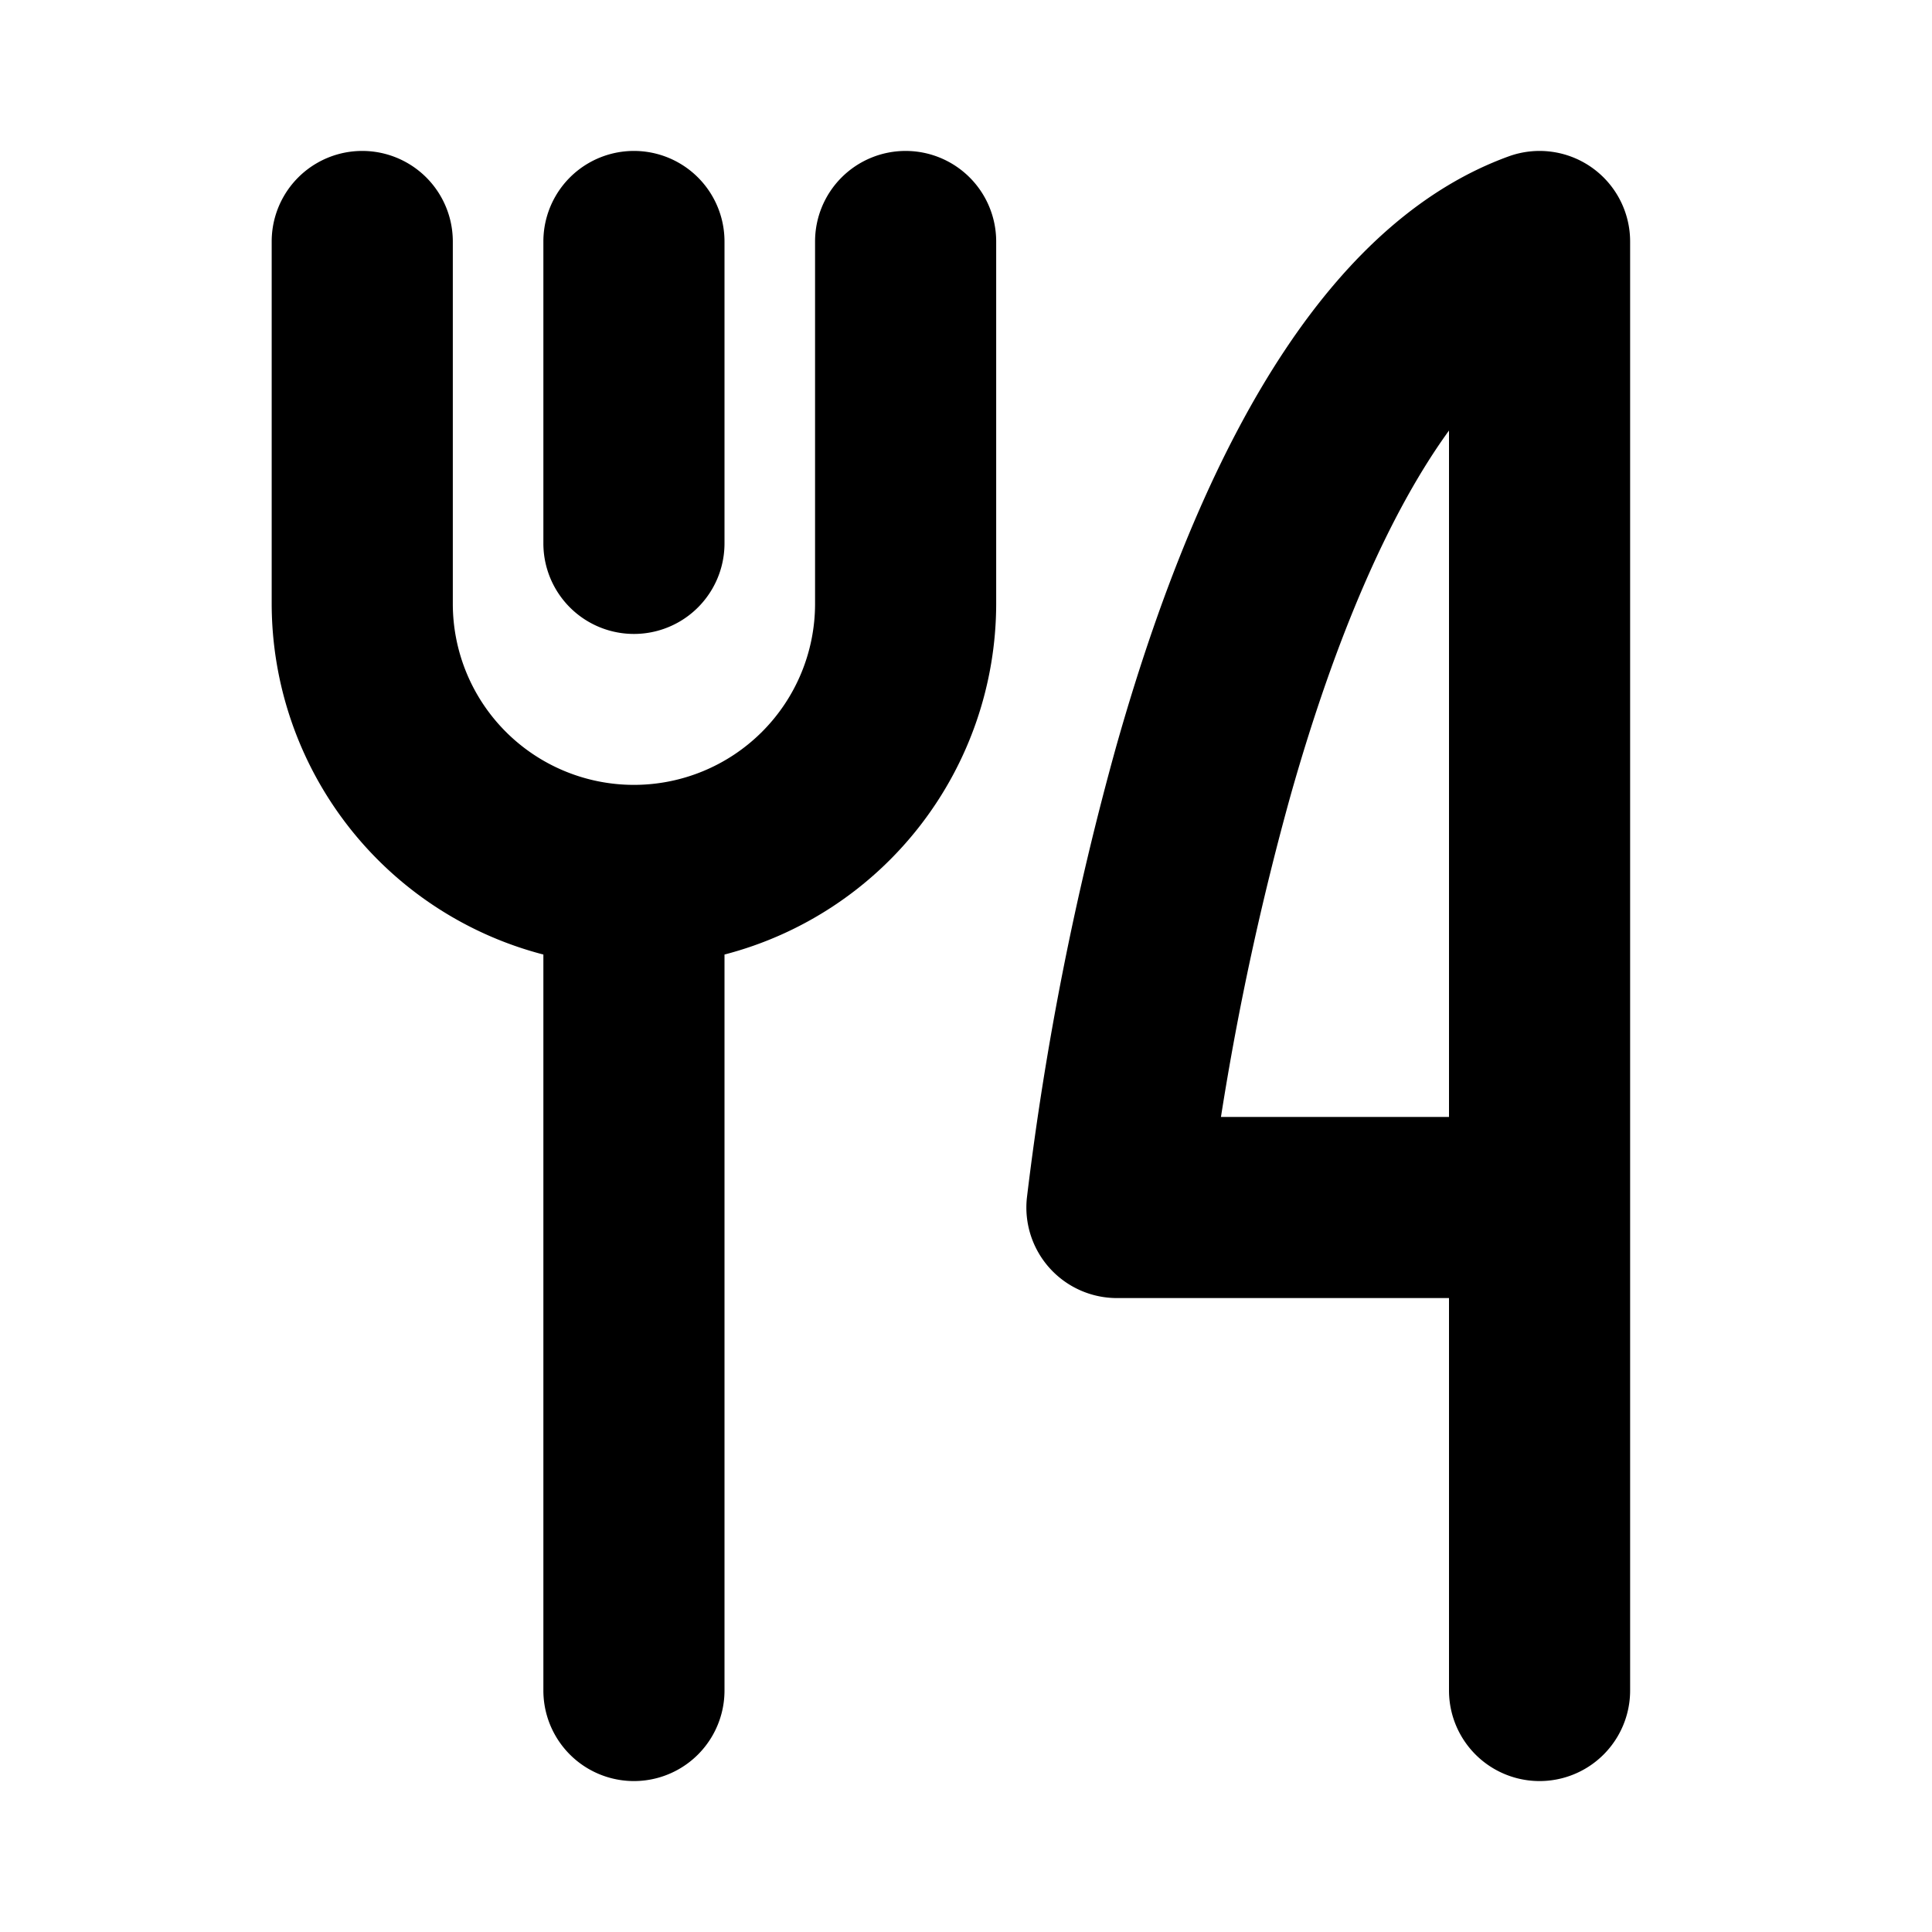 <?xml version="1.0" encoding="utf-8"?><!-- Скачано с сайта svg4.ru / Downloaded from svg4.ru -->
<svg fill="#000000" width="800px" height="800px" viewBox="0 0 256 256" id="Flat" xmlns="http://www.w3.org/2000/svg">
  <path d="M72,72V32a12,12,0,0,1,24,0V72a12,12,0,0,1-24,0Zm48-52a12,12,0,0,0-12,12V80a24,24,0,0,1-48,0V32a12,12,0,0,0-24,0V80a48.085,48.085,0,0,0,36,46.481V224a12,12,0,0,0,24,0V126.481A48.085,48.085,0,0,0,132,80V32A12,12,0,0,0,120,20Zm96,12V224a12,12,0,0,1-24,0V172H148a12,12,0,0,1-11.932-13.278,402.733,402.733,0,0,1,11.886-59.993c12.391-43.733,29.868-69.978,51.945-78.006A12,12,0,0,1,216,32ZM192,57.047c-7.823,10.788-14.987,27.162-20.955,48.224A379.566,379.566,0,0,0,161.783,148H192Z"/>
</svg>